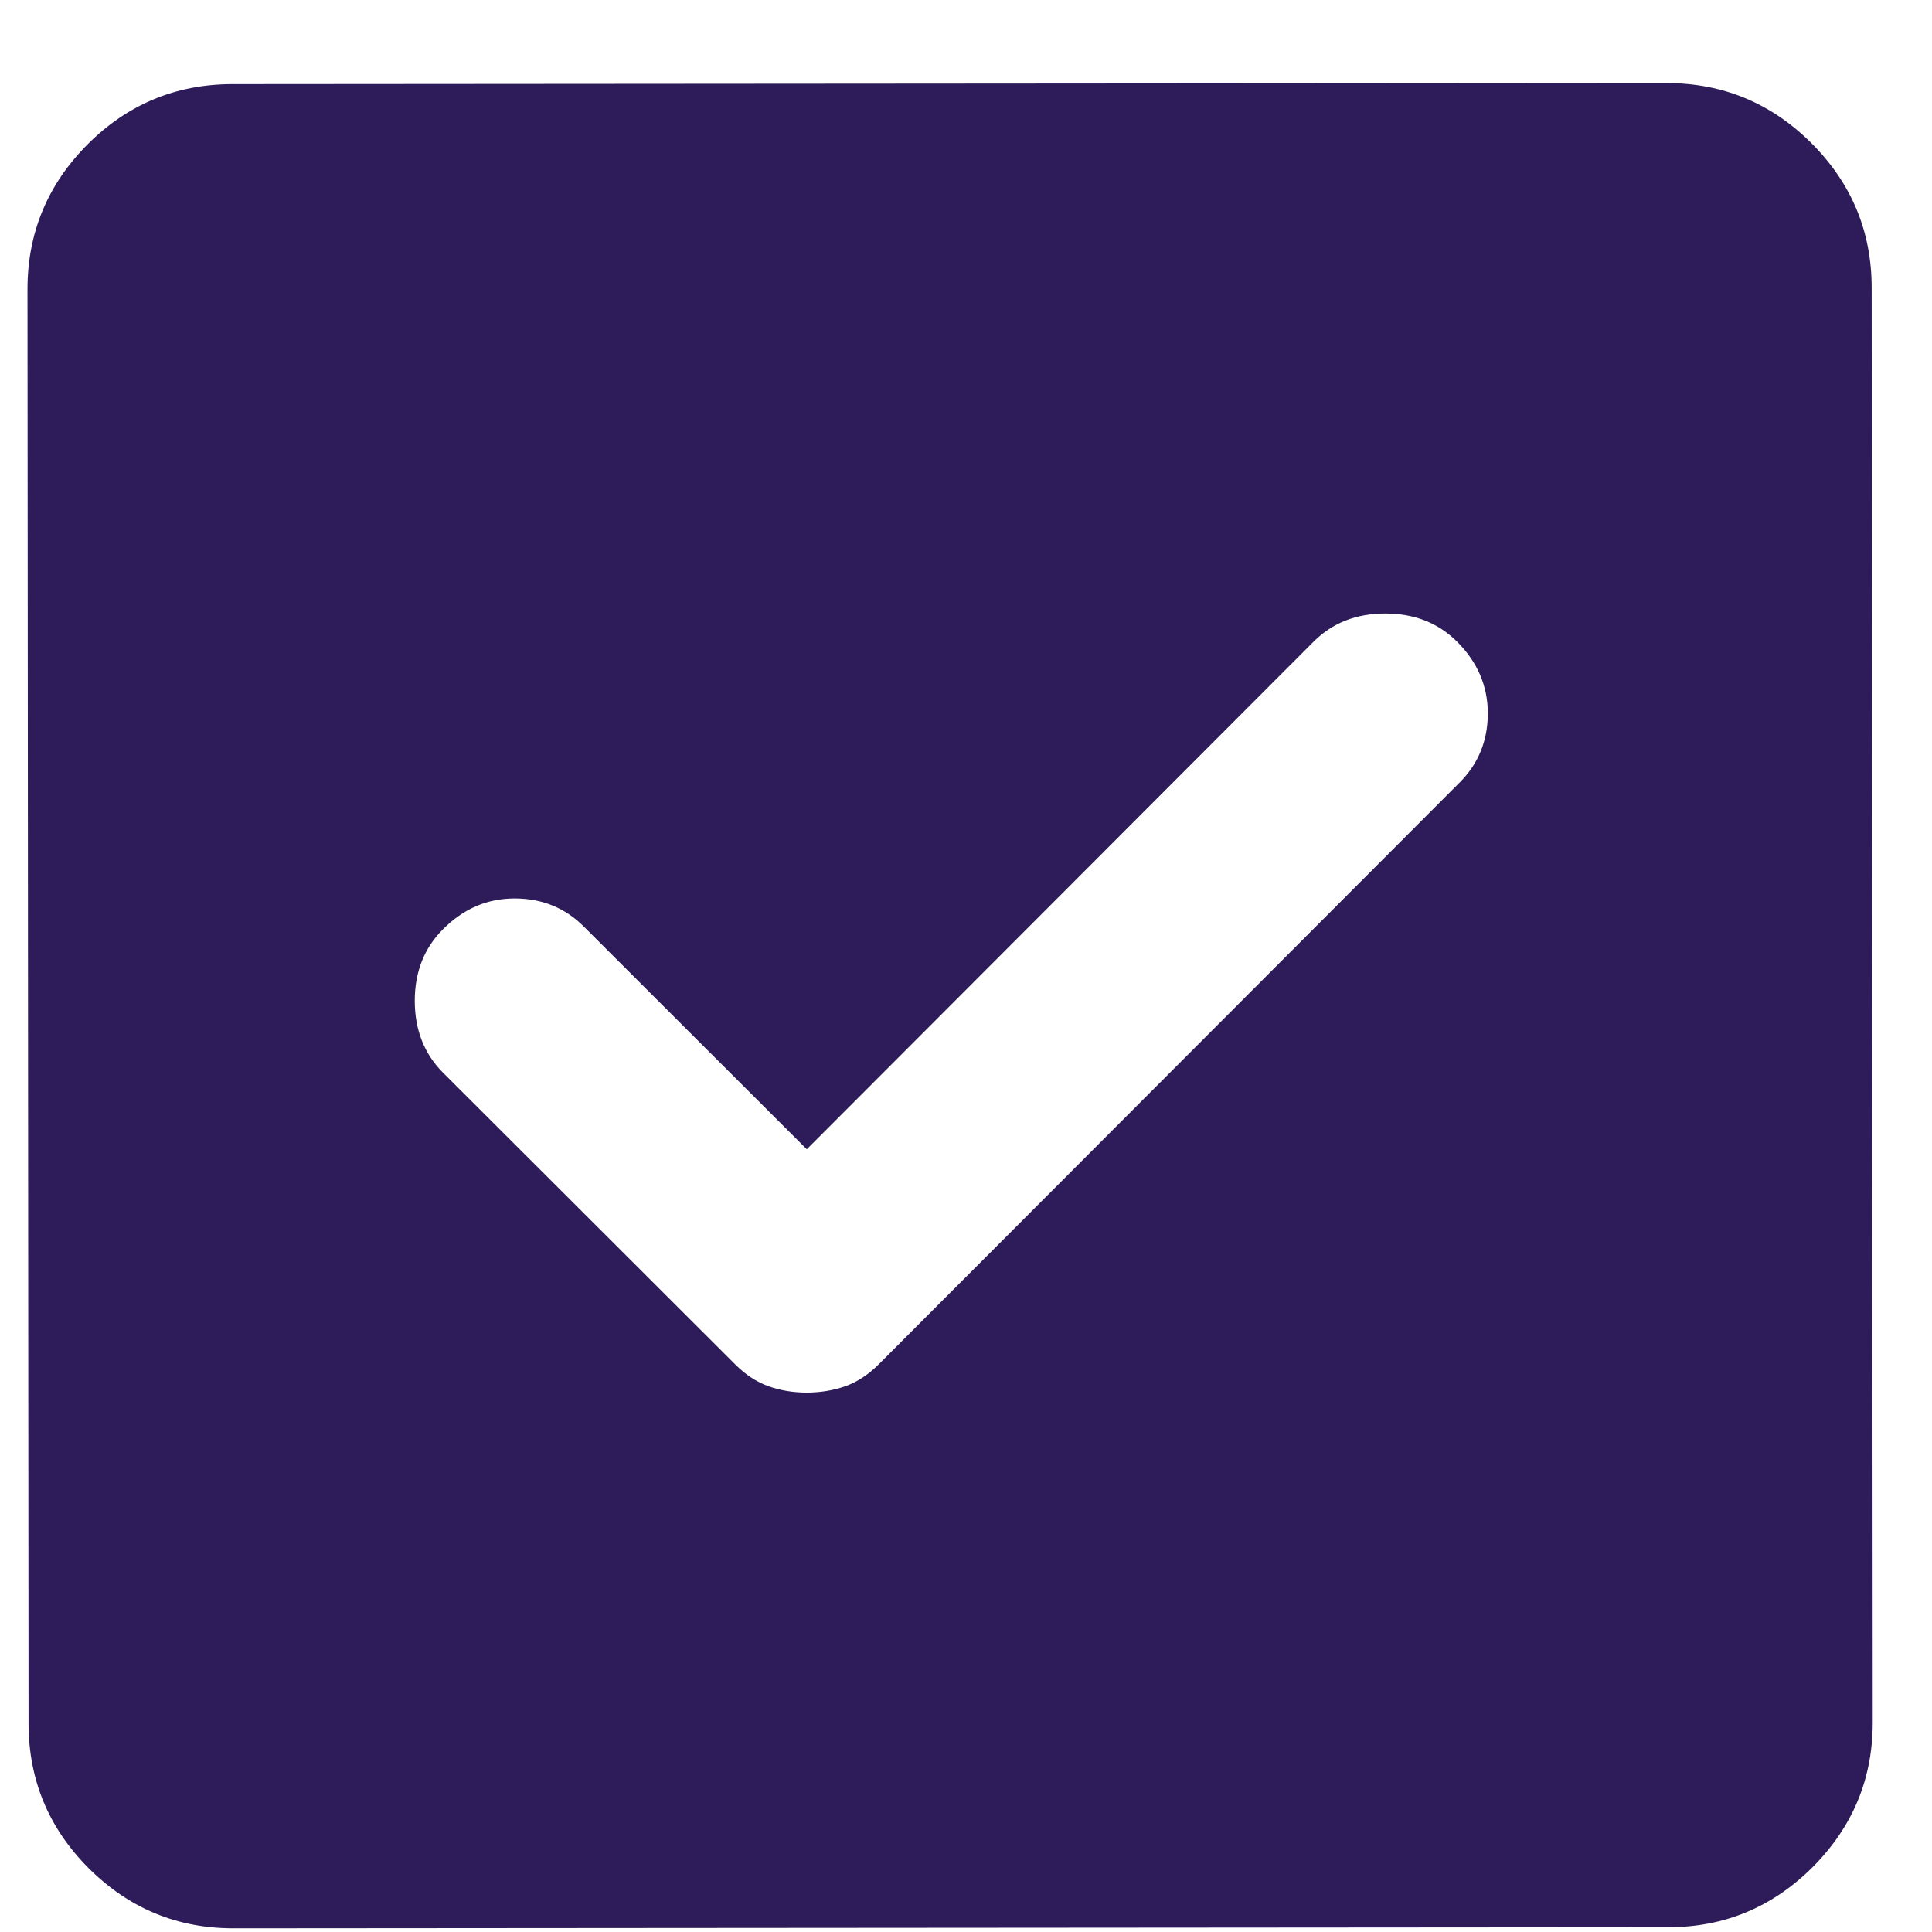 <?xml version="1.0" encoding="UTF-8"?>
<svg xmlns="http://www.w3.org/2000/svg" width="22" height="22" viewBox="0 0 22 22" fill="none">
  <path d="M2.66 21.958C2.019 21.959 1.469 21.731 1.011 21.275C0.554 20.818 0.326 20.268 0.325 19.627L0.313 3.293C0.313 2.652 0.541 2.102 0.997 1.644C1.454 1.187 2.003 0.959 2.645 0.958L18.978 0.946C19.62 0.946 20.169 1.174 20.627 1.63C21.084 2.087 21.313 2.636 21.313 3.278L21.325 19.611C21.326 20.253 21.098 20.802 20.642 21.26C20.185 21.717 19.635 21.946 18.994 21.946L2.66 21.958ZM9.189 15.858C9.345 15.857 9.491 15.833 9.627 15.785C9.763 15.736 9.889 15.653 10.006 15.536L16.622 8.91C16.835 8.696 16.942 8.434 16.942 8.123C16.942 7.812 16.825 7.539 16.591 7.306C16.377 7.093 16.105 6.986 15.774 6.986C15.444 6.986 15.172 7.093 14.958 7.307L9.187 13.087L6.648 10.551C6.434 10.337 6.171 10.231 5.86 10.231C5.549 10.231 5.277 10.348 5.044 10.582C4.83 10.796 4.723 11.068 4.723 11.398C4.724 11.729 4.831 12.001 5.045 12.215L8.372 15.537C8.489 15.654 8.615 15.737 8.752 15.786C8.888 15.834 9.034 15.858 9.189 15.858Z" fill="#2D1C59"></path>
</svg>
